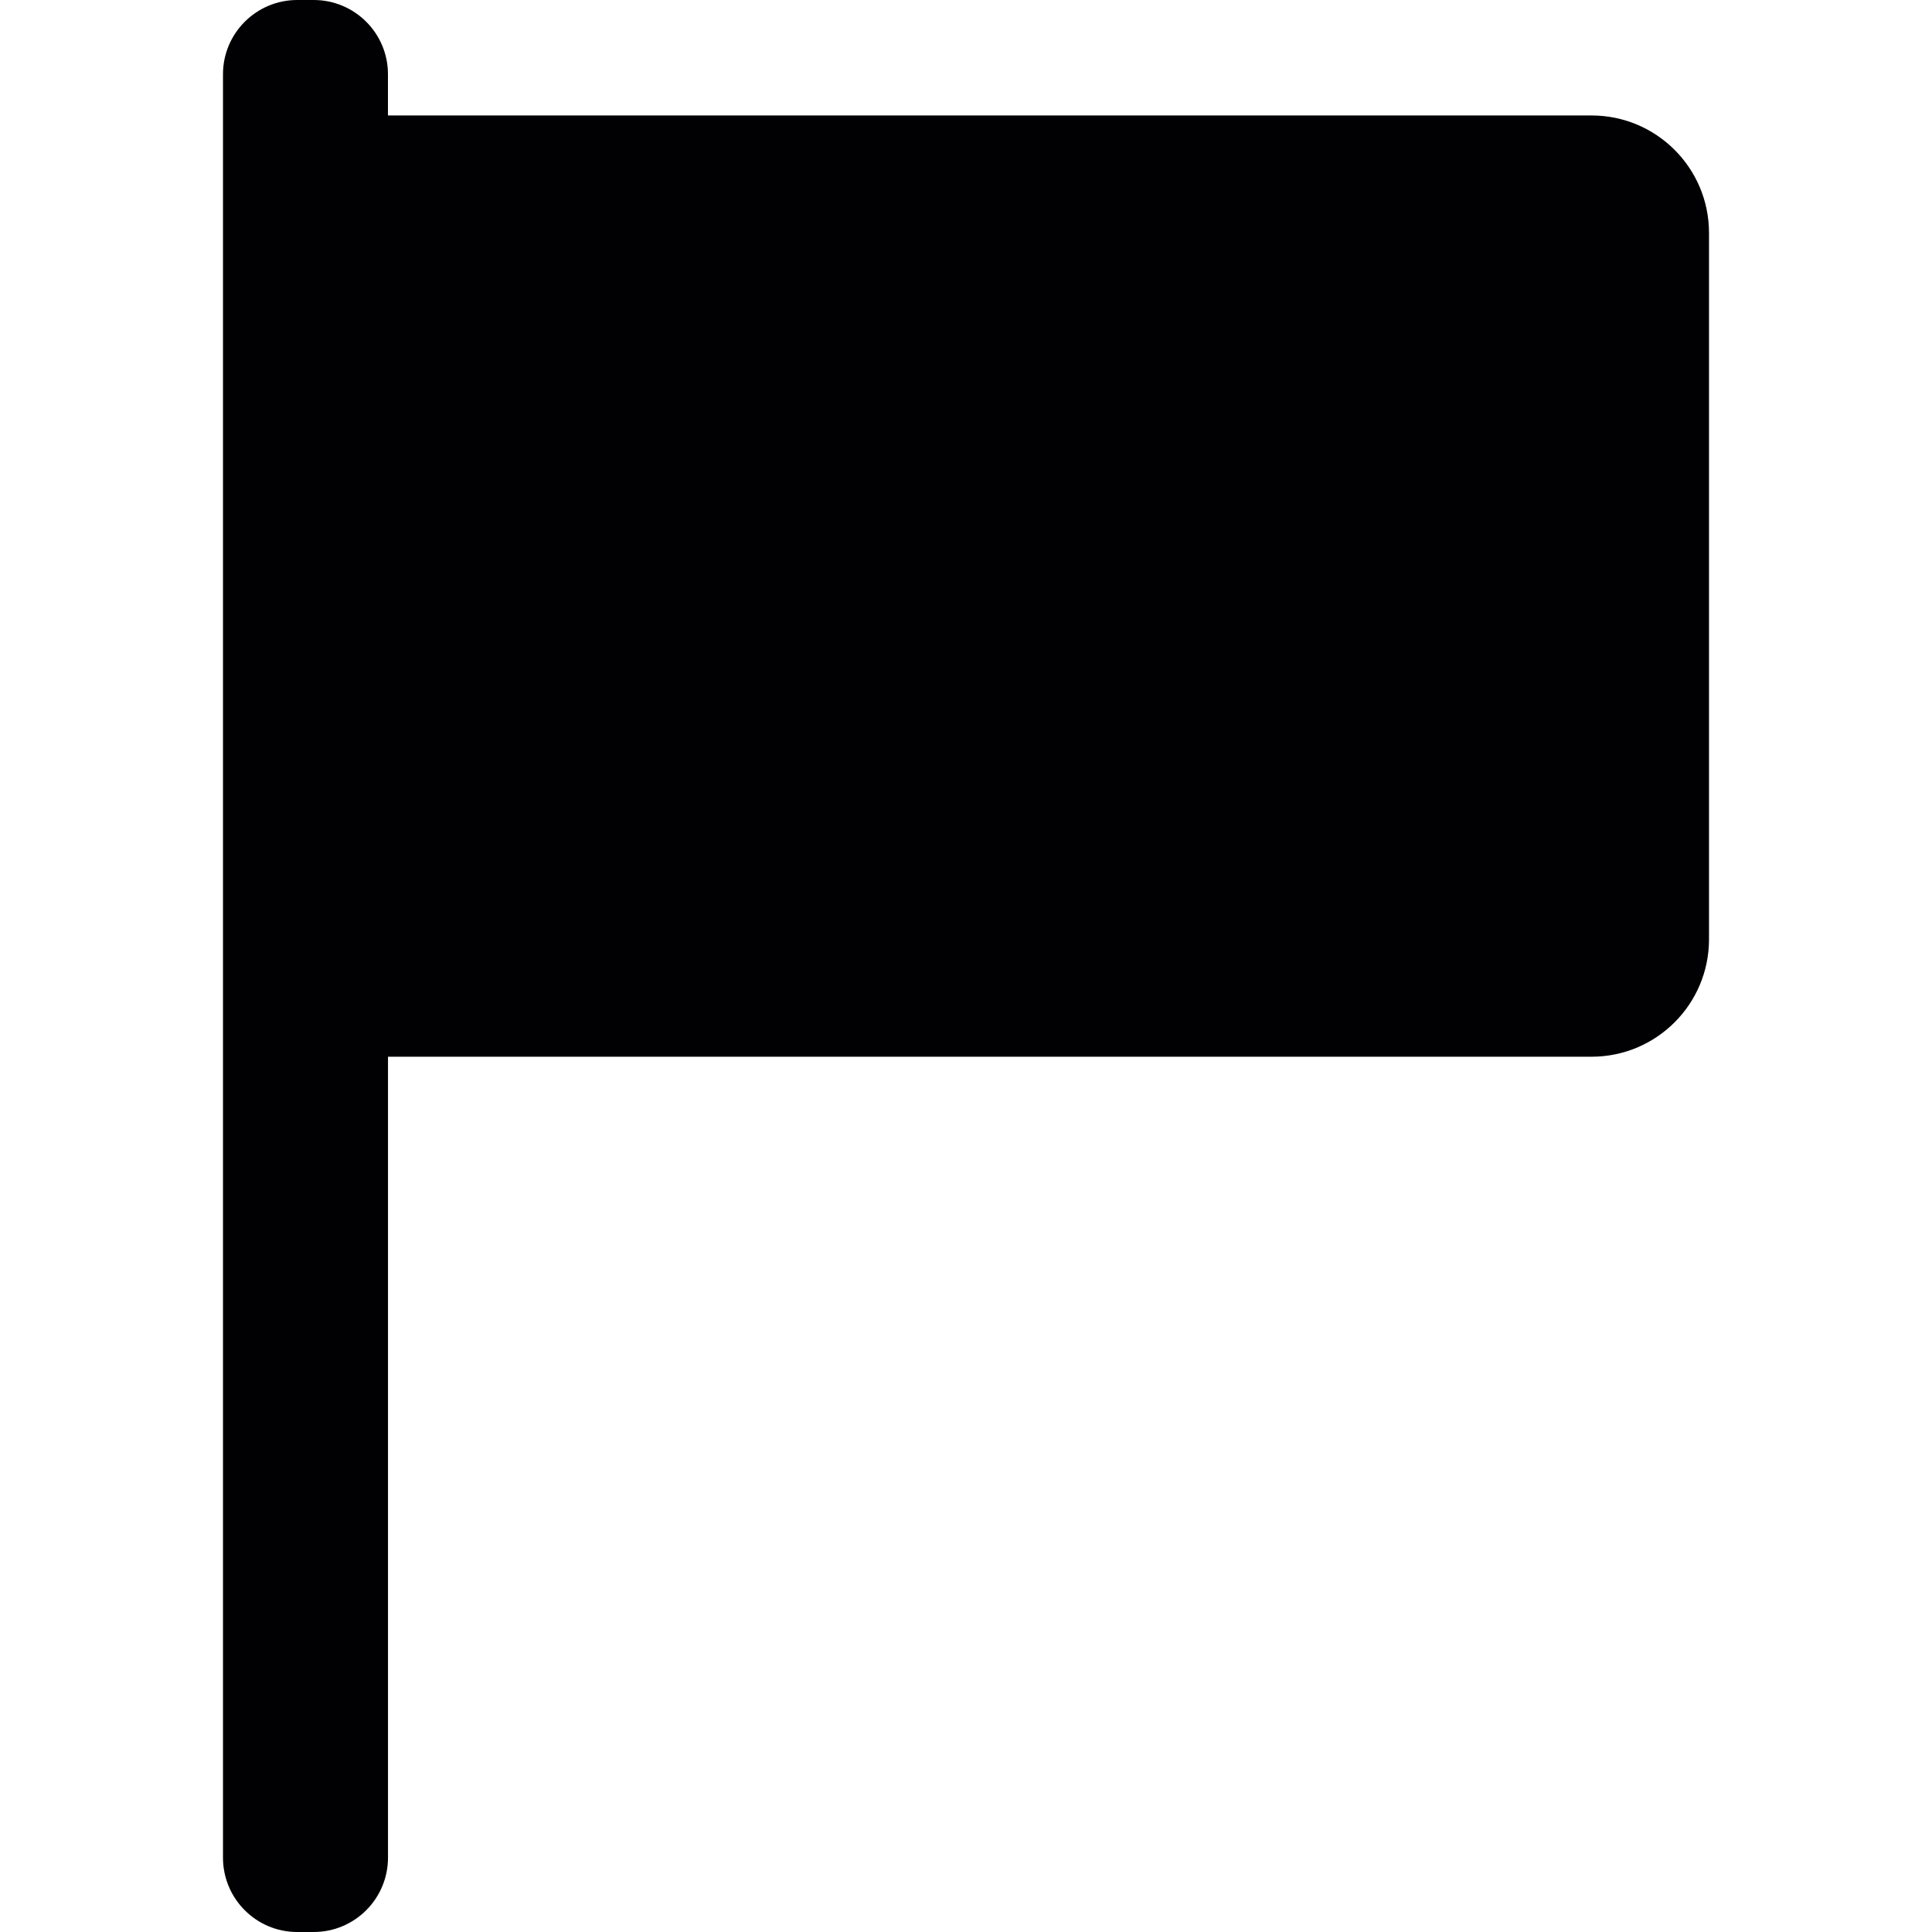<?xml version="1.0" encoding="iso-8859-1"?>
<!-- Uploaded to: SVG Repo, www.svgrepo.com, Generator: SVG Repo Mixer Tools -->
<svg height="800px" width="800px" version="1.1" id="Capa_1" xmlns="http://www.w3.org/2000/svg" xmlns:xlink="http://www.w3.org/1999/xlink" 
	 viewBox="0 0 401.08 401.08" xml:space="preserve">
<g>
	<path style="fill:#010002;" d="M65.126,0h-3.43c-8.494,0-15.404,6.909-15.404,15.404v370.24c0,8.535,6.909,15.436,15.404,15.436
		h3.43c8.511,0,15.42-6.909,15.42-15.436v-166.27h249.856c13.469,0,24.386-10.917,24.386-24.386V48.357
		c0-13.469-10.917-24.386-24.386-24.386H80.538v-8.576C80.538,6.901,73.637,0,65.126,0z"/>
</g>
</svg>